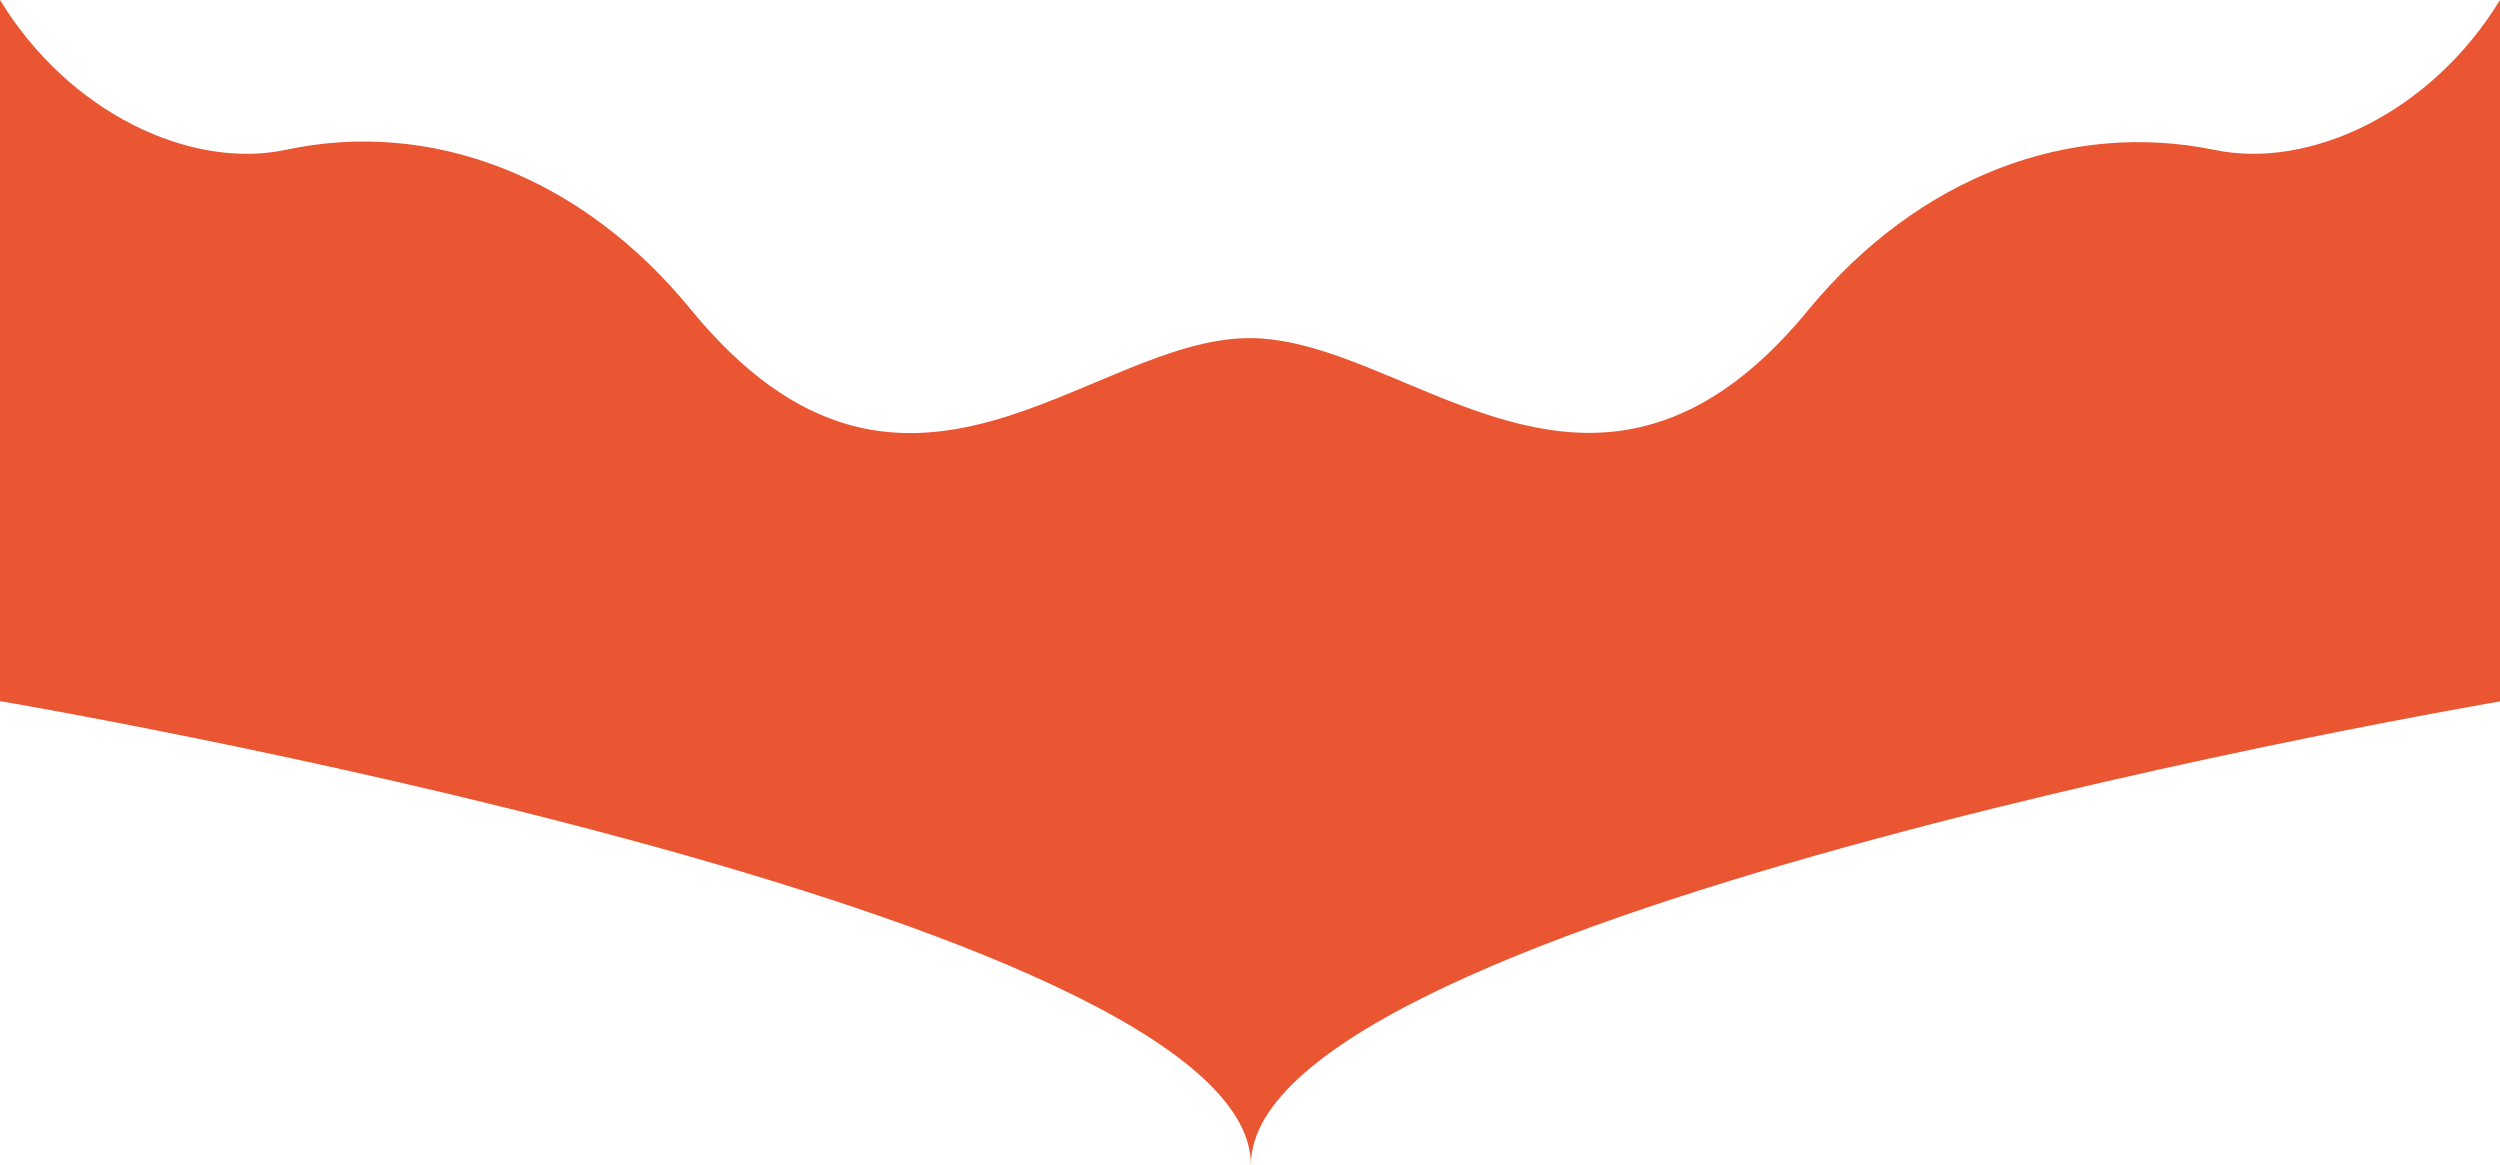 <svg xmlns="http://www.w3.org/2000/svg" viewBox="0 0 166.66 77.66"><defs><style>.cls-1{fill:#ea5532;}</style></defs><g id="レイヤー_2" data-name="レイヤー 2"><g id="デザイン"><path class="cls-1" d="M166.66,46.76V0c-4.6,7.54-12.68,11.3-19,10-9.66-2-19.78,1.74-27.13,10.69-3.79,4.61-7.44,6.87-11,7.74-9.68,2.37-18.39-5.89-26.23-5.89-10.69,0-23,15.41-37.2-1.85C38.78,11.69,28.66,7.9,19,10,12.68,11.3,4.6,7.54,0,0V46.76H.12S83.39,60.9,83.39,77.66C83.39,60.9,166.66,46.76,166.66,46.76Z"/></g></g></svg>